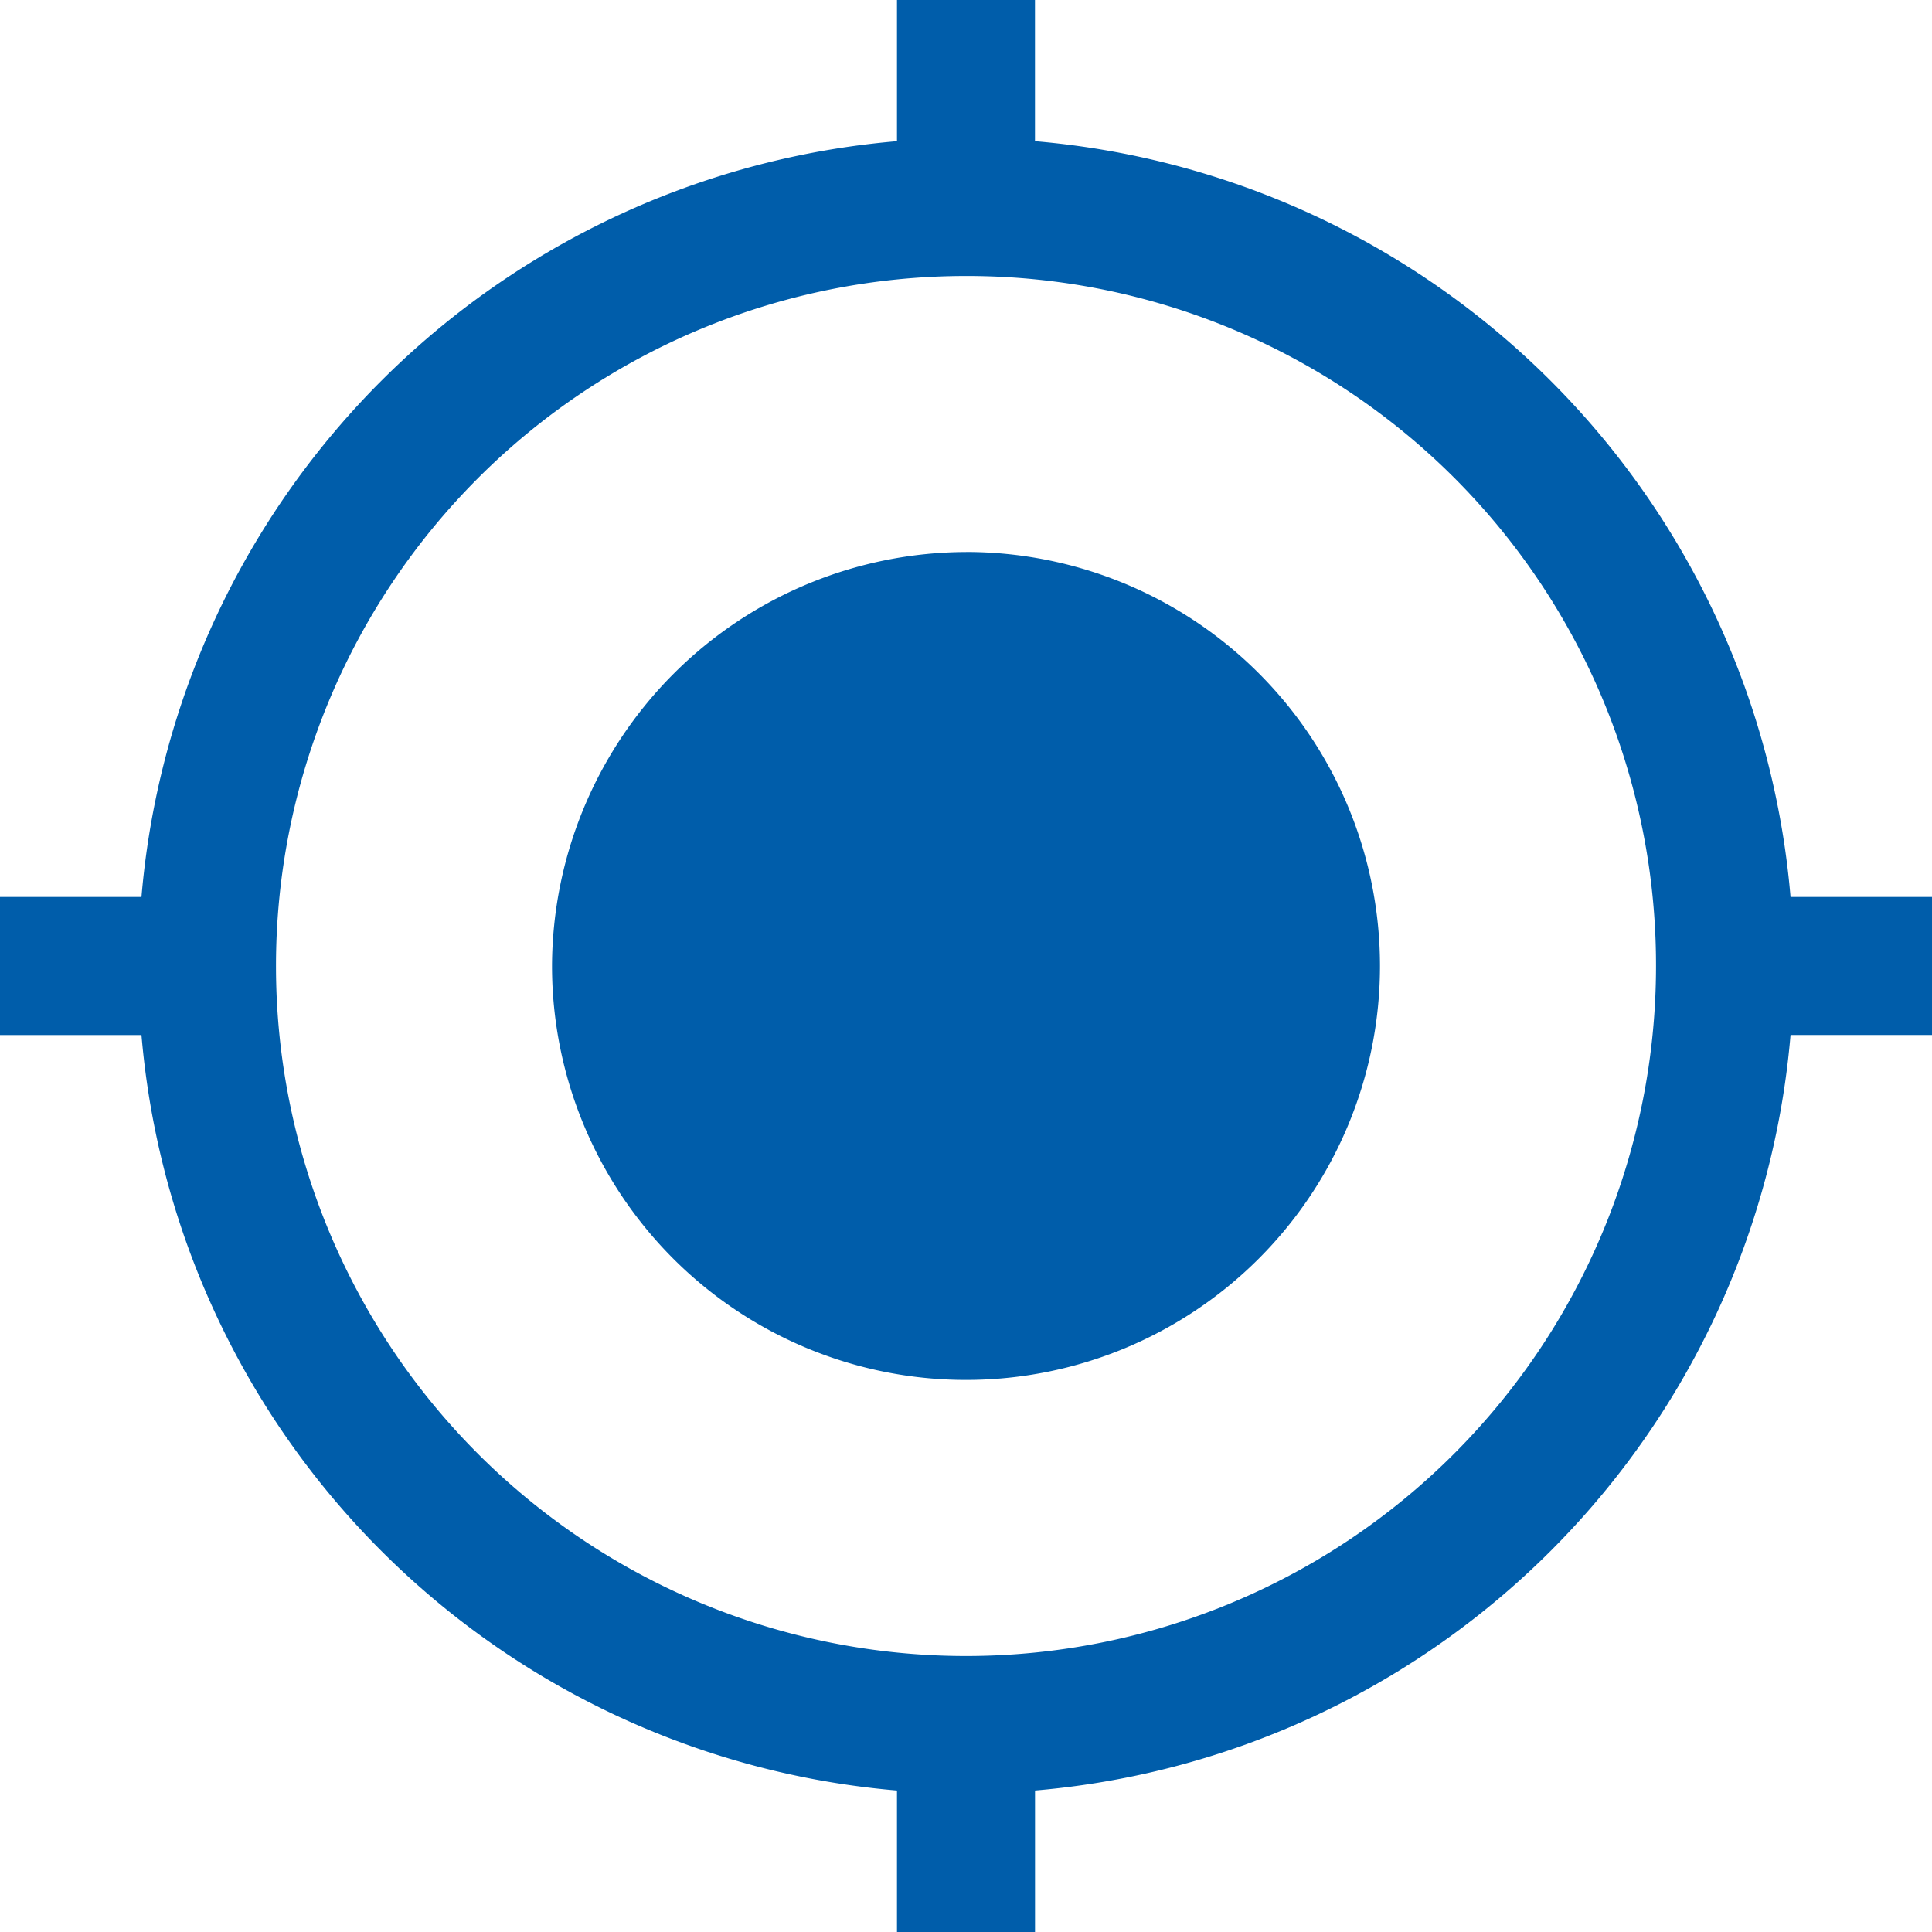 <svg xmlns="http://www.w3.org/2000/svg" width="40" height="40" viewBox="0 0 40 40">
  <path id="mission" d="M23.571,5h2.857V7.923A17.157,17.157,0,0,1,42.071,23.571H45v2.857H42.071A17.157,17.157,0,0,1,26.429,42.071V45H23.571V42.071A17.157,17.157,0,0,1,7.929,26.429H5V23.571H7.929A17.157,17.157,0,0,1,23.571,7.923ZM25,10.714A14.286,14.286,0,1,0,39.286,25,14.265,14.265,0,0,0,25,10.714Zm0,5.714A8.571,8.571,0,1,1,16.429,25,8.6,8.6,0,0,1,25,16.429Z" transform="translate(-5 -5)" fill="#005daa"/>
</svg>
